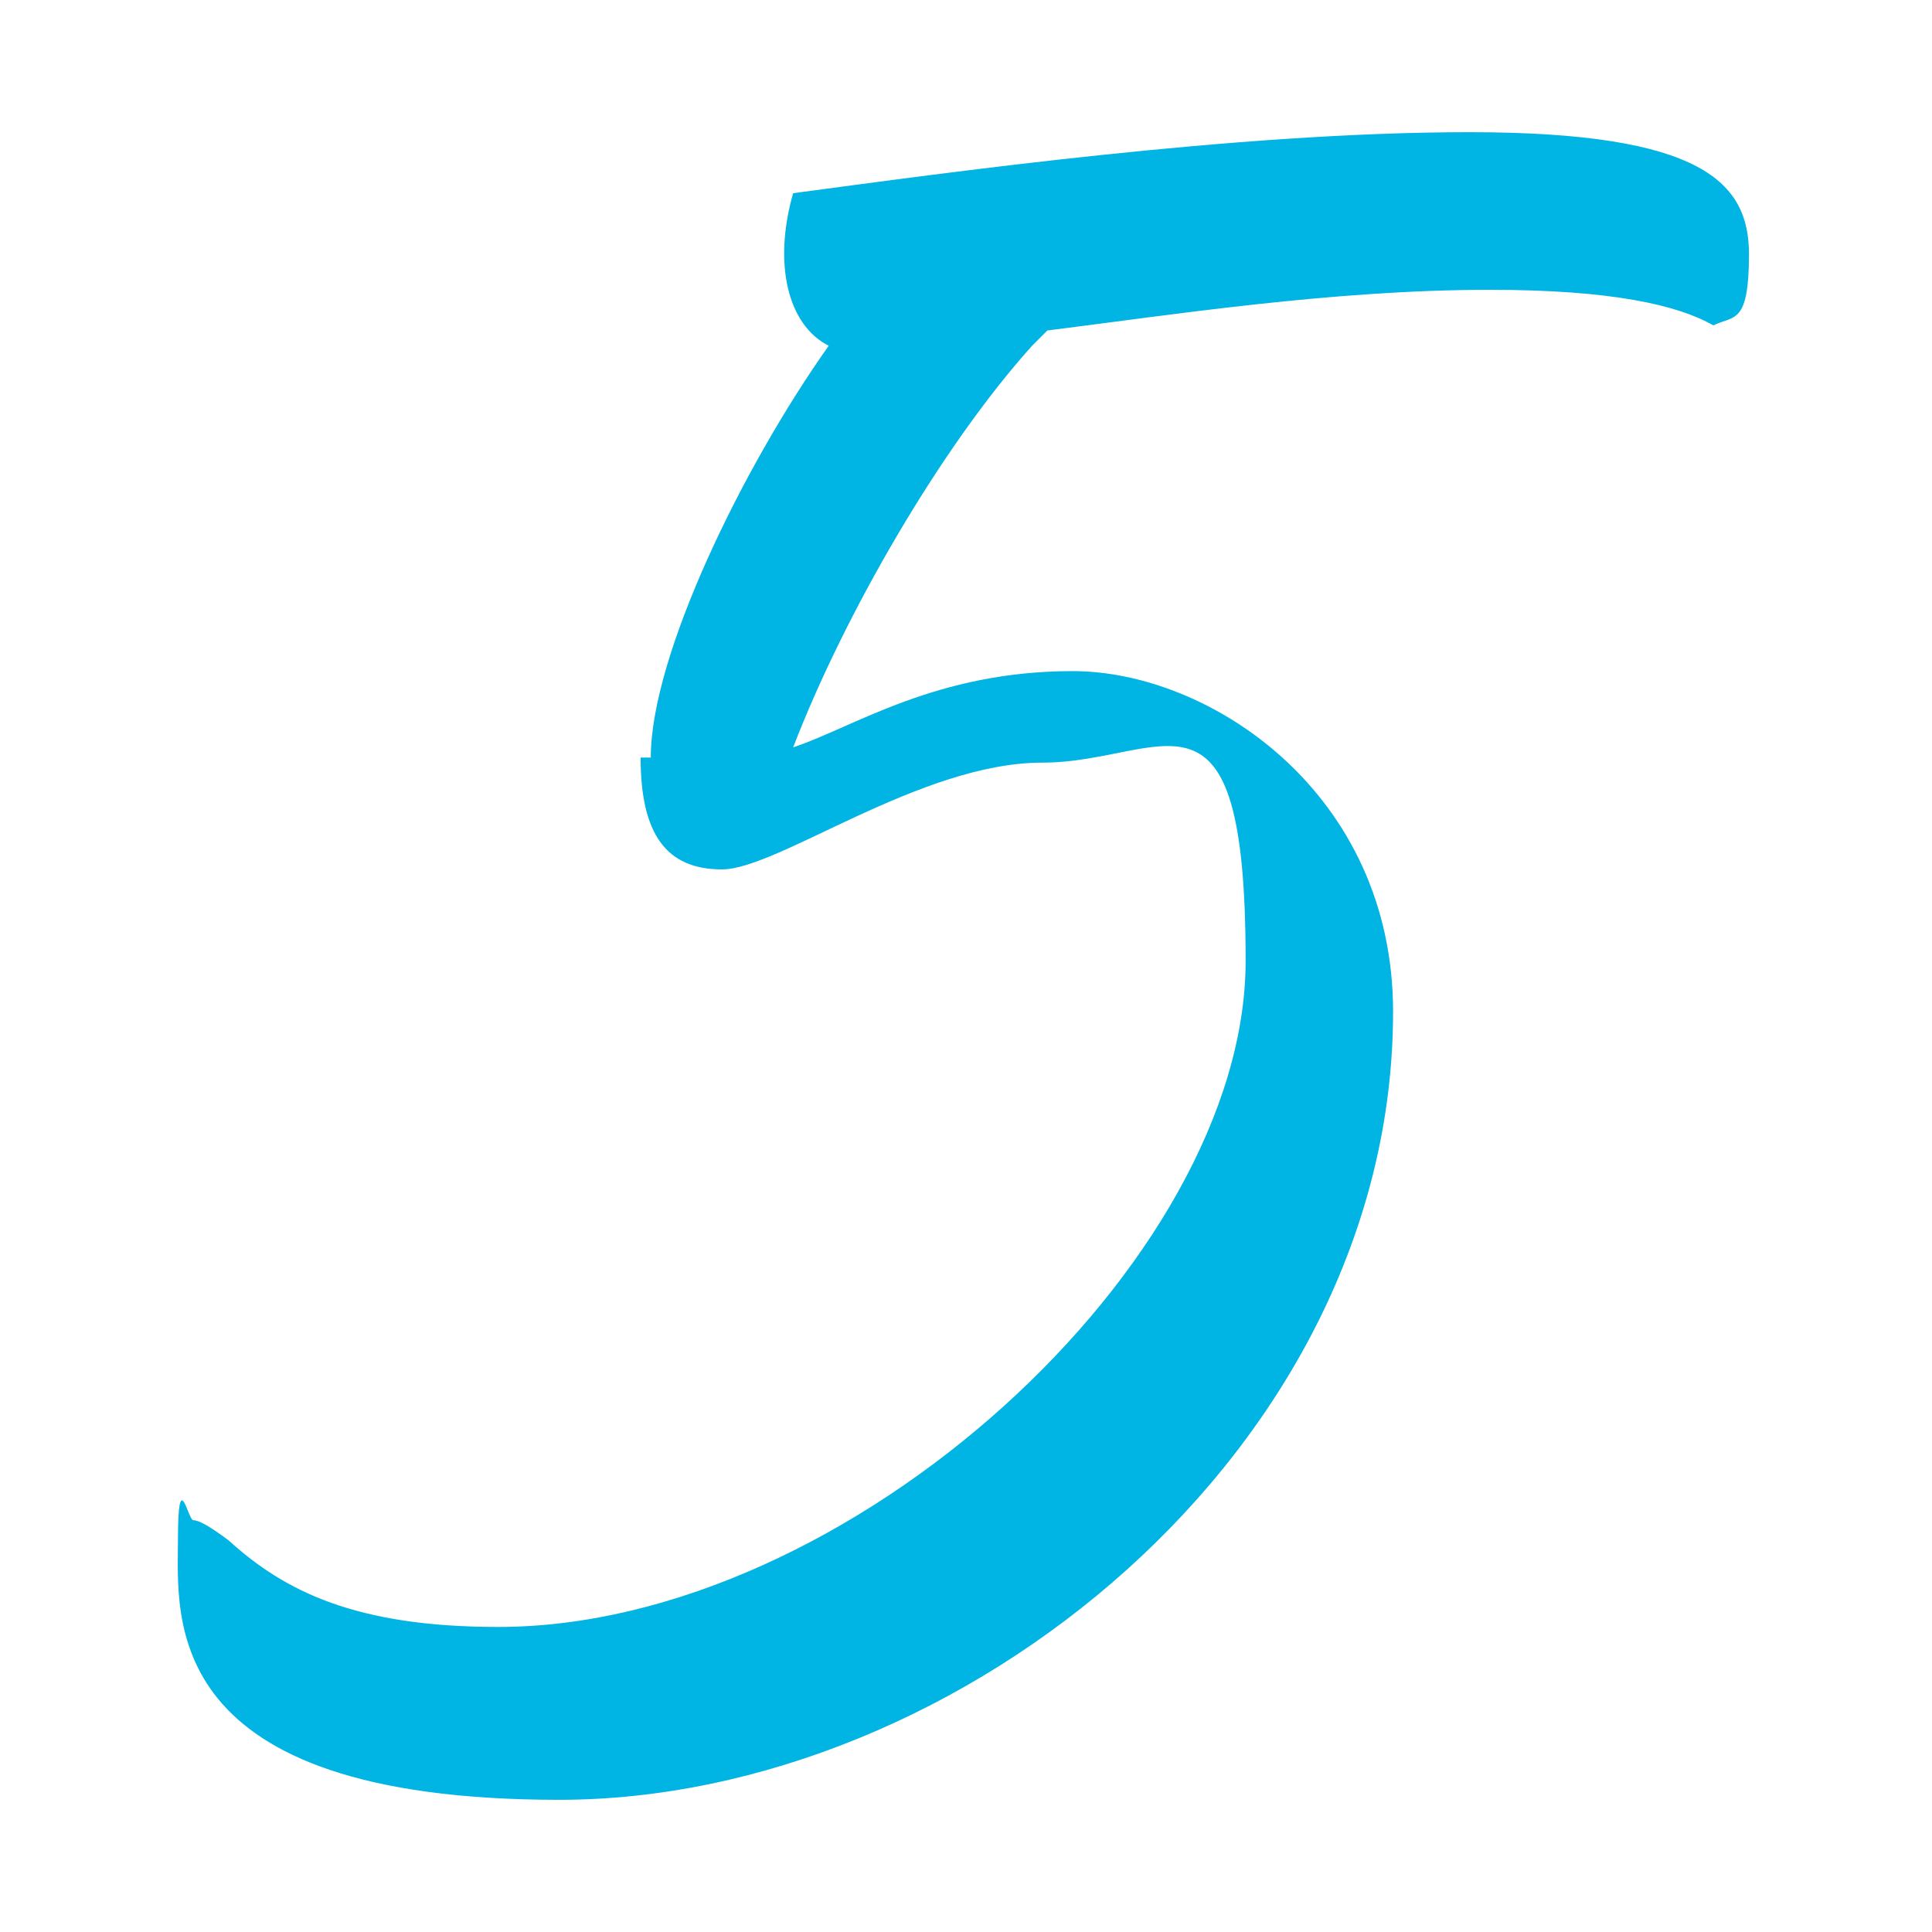 <?xml version="1.0" encoding="UTF-8"?> <svg xmlns="http://www.w3.org/2000/svg" id="Content" version="1.1" viewBox="0 0 38 38"><!-- Generator: Adobe Illustrator 29.3.1, SVG Export Plug-In . SVG Version: 2.1.0 Build 151) --><defs><style> .st0 { fill: #00b4e4; } </style></defs><path class="st0" d="M12.8,14.9c0-2,1.8-5.7,3.5-8.1-.8-.4-1.1-1.6-.7-3,3-.4,8.7-1.2,13.3-1.2s5.5,1,5.5,2.4-.3,1.2-.7,1.4c-.7-.4-2-.7-4.4-.7-3.1,0-6.3.5-8.7.8l-.3.3c-1.8,2-3.7,5.3-4.7,7.9,1.2-.4,2.8-1.5,5.5-1.5s6.3,2.4,6.3,6.7c0,8.6-8.5,15.5-16.4,15.5s-7.5-3.6-7.5-5.1.2-.4.3-.4.3.1.7.4c1.1,1,2.5,1.7,5.3,1.7,6.9,0,14.7-7.2,14.7-13.1s-1.6-3.9-4-3.9-5.2,2.1-6.3,2.1-1.6-.7-1.6-2.2Z"></path></svg> 